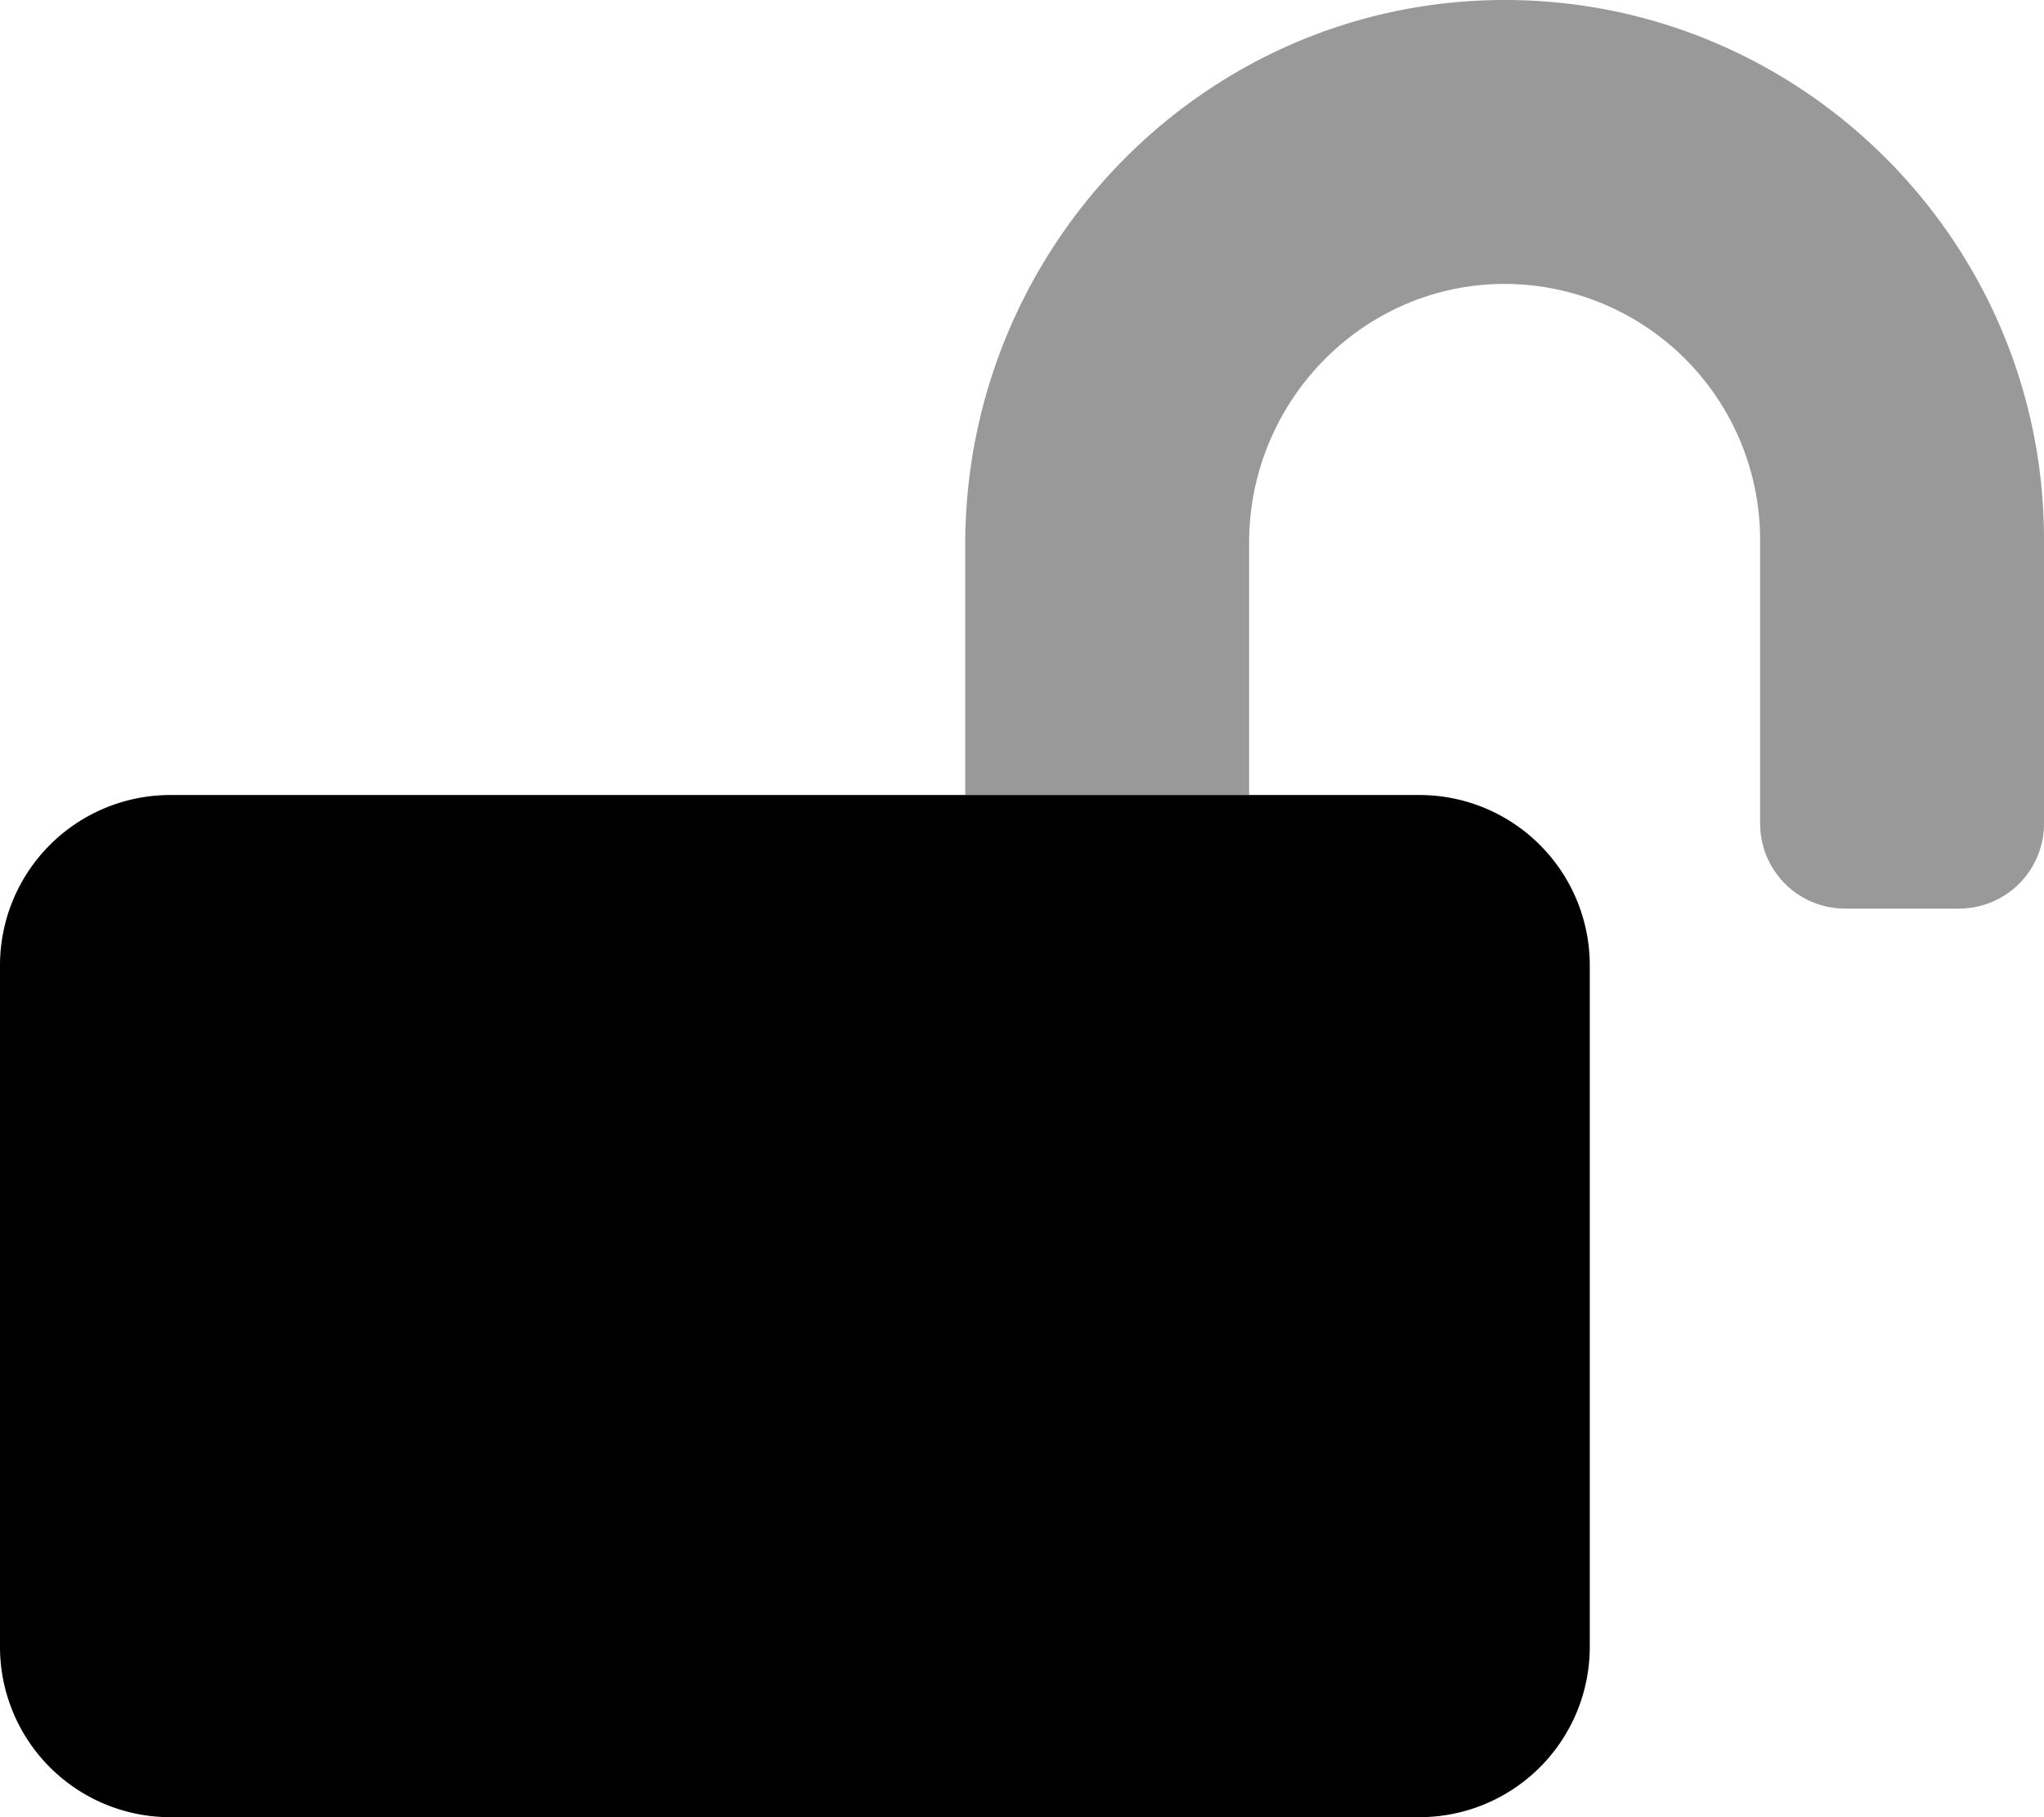 <svg xmlns="http://www.w3.org/2000/svg" viewBox="0 0 576 512"><!-- Font Awesome Pro 5.15.3 by @fontawesome - https://fontawesome.com License - https://fontawesome.com/license (Commercial License) --><defs><style>.fa-secondary{opacity:.4}</style></defs><path d="M576 152v80a23.94 23.94 0 0 1-24 24h-32a23.94 23.94 0 0 1-24-24v-80a72.11 72.11 0 0 0-72.7-72c-39.6.4-71.3 33.3-71.3 72.9V224h-80v-70.5C272 69.5 339.5.3 423.5 0S576 68 576 152z" class="fa-secondary"/><path d="M448 272v192a48 48 0 0 1-48 48H48a48 48 0 0 1-48-48V272a48 48 0 0 1 48-48h352a48 48 0 0 1 48 48z" class="fa-primary"/></svg>
